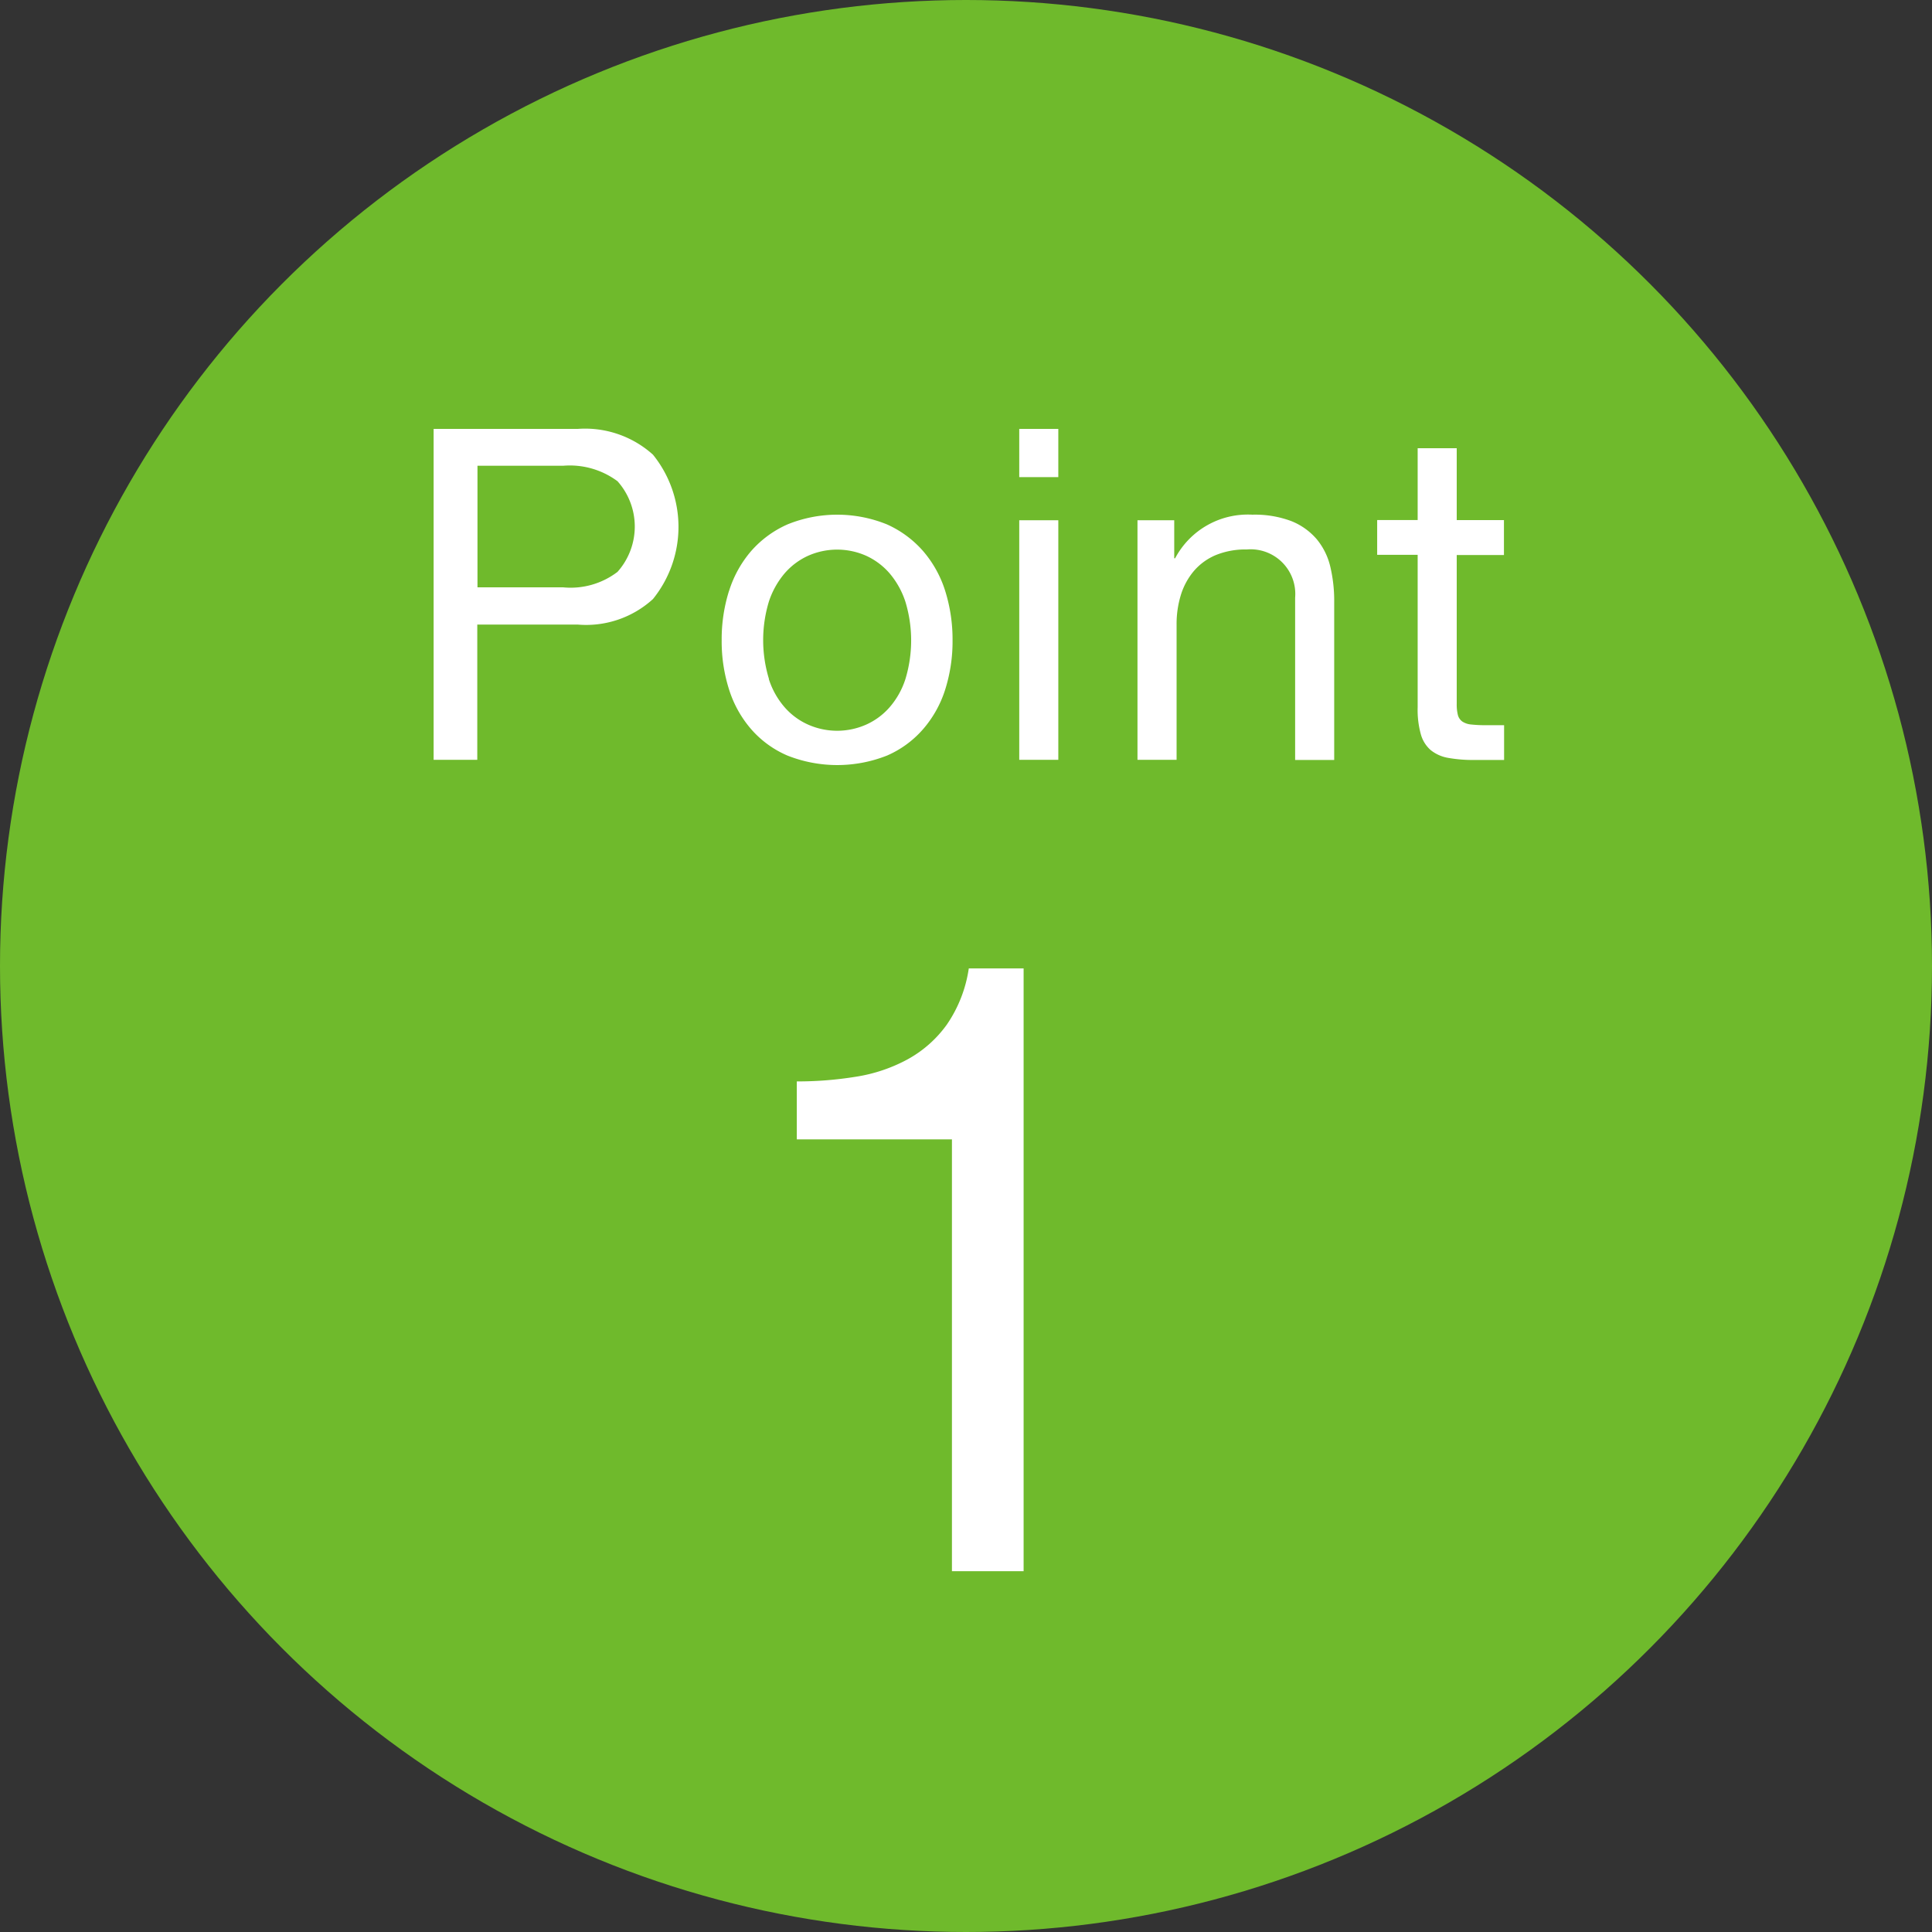 <svg id="icn_Point_" data-name="icn_Point◯" xmlns="http://www.w3.org/2000/svg" width="50" height="50" viewBox="0 0 50 50"><rect x="0" y="0" width="50" height="50" fill="#333333" stroke="none"/><defs><style>.cls-1{fill:#6fba2c}.cls-2{fill:#fff;fill-rule:evenodd}</style></defs><circle id="_" data-name="◯" class="cls-1" cx="25" cy="25" r="25"/><path id="Point_1" data-name="Point 1" class="cls-2" d="M739.571 563.2a2 2 0 0 0 1.41-.4 1.763 1.763 0 0 0 0-2.346 2.07 2.07 0 0 0-1.41-.4h-2.214v3.146h2.214zm.381-4.1a2.625 2.625 0 0 1 1.946.666 2.973 2.973 0 0 1 0 3.738 2.567 2.567 0 0 1-1.946.66h-2.6v3.5h-1.13V559.1h3.725zm4.945 6.474a2.074 2.074 0 0 0 .411.732 1.753 1.753 0 0 0 .613.45 1.852 1.852 0 0 0 1.488 0 1.758 1.758 0 0 0 .612-.45 2.074 2.074 0 0 0 .411-.732 3.444 3.444 0 0 0 0-2 2.176 2.176 0 0 0-.411-.738 1.776 1.776 0 0 0-.612-.456 1.852 1.852 0 0 0-1.488 0 1.77 1.77 0 0 0-.613.456 2.176 2.176 0 0 0-.411.738 3.444 3.444 0 0 0 .003 1.995zm-1.029-2.28a2.909 2.909 0 0 1 .571-1.032 2.7 2.7 0 0 1 .94-.69 3.42 3.42 0 0 1 2.577 0 2.718 2.718 0 0 1 .934.69 2.911 2.911 0 0 1 .572 1.032 4.192 4.192 0 0 1 .19 1.278 4.13 4.13 0 0 1-.19 1.272 2.893 2.893 0 0 1-.572 1.026 2.617 2.617 0 0 1-.934.684 3.5 3.5 0 0 1-2.577 0 2.6 2.6 0 0 1-.94-.684 2.891 2.891 0 0 1-.571-1.026 4.1 4.1 0 0 1-.191-1.272 4.162 4.162 0 0 1 .191-1.283zm7.51-2.946V559.1h1.011v1.248h-1.011zm1.011 1.116v6.2h-1.011v-6.2h1.011zm3 0v.984h.023a2.129 2.129 0 0 1 2-1.128 2.672 2.672 0 0 1 1.012.168 1.683 1.683 0 0 1 .654.468 1.74 1.74 0 0 1 .351.714 3.841 3.841 0 0 1 .1.918v4.08h-1.011v-4.2a1.156 1.156 0 0 0-1.25-1.248 2.046 2.046 0 0 0-.8.144 1.523 1.523 0 0 0-.566.408 1.769 1.769 0 0 0-.339.618 2.553 2.553 0 0 0-.113.774v3.5h-1.012v-6.2h.953zm8.533 0v.9H762.7v3.852a1.113 1.113 0 0 0 .03.288.3.3 0 0 0 .113.168.488.488 0 0 0 .232.078 3.344 3.344 0 0 0 .387.018h.464v.9h-.773a3.613 3.613 0 0 1-.673-.054.985.985 0 0 1-.452-.2.839.839 0 0 1-.256-.408 2.357 2.357 0 0 1-.083-.7v-3.948h-1.048v-.9h1.048V559.6h1.011v1.86h1.226zm-14.286 27.2v-11.177h-4.015v-1.5a9.424 9.424 0 0 0 1.527-.121 4.128 4.128 0 0 0 1.342-.451 3.059 3.059 0 0 0 1.015-.9 3.449 3.449 0 0 0 .567-1.452h1.419v15.6h-1.855z" transform="translate(-725 -548)"/></svg>